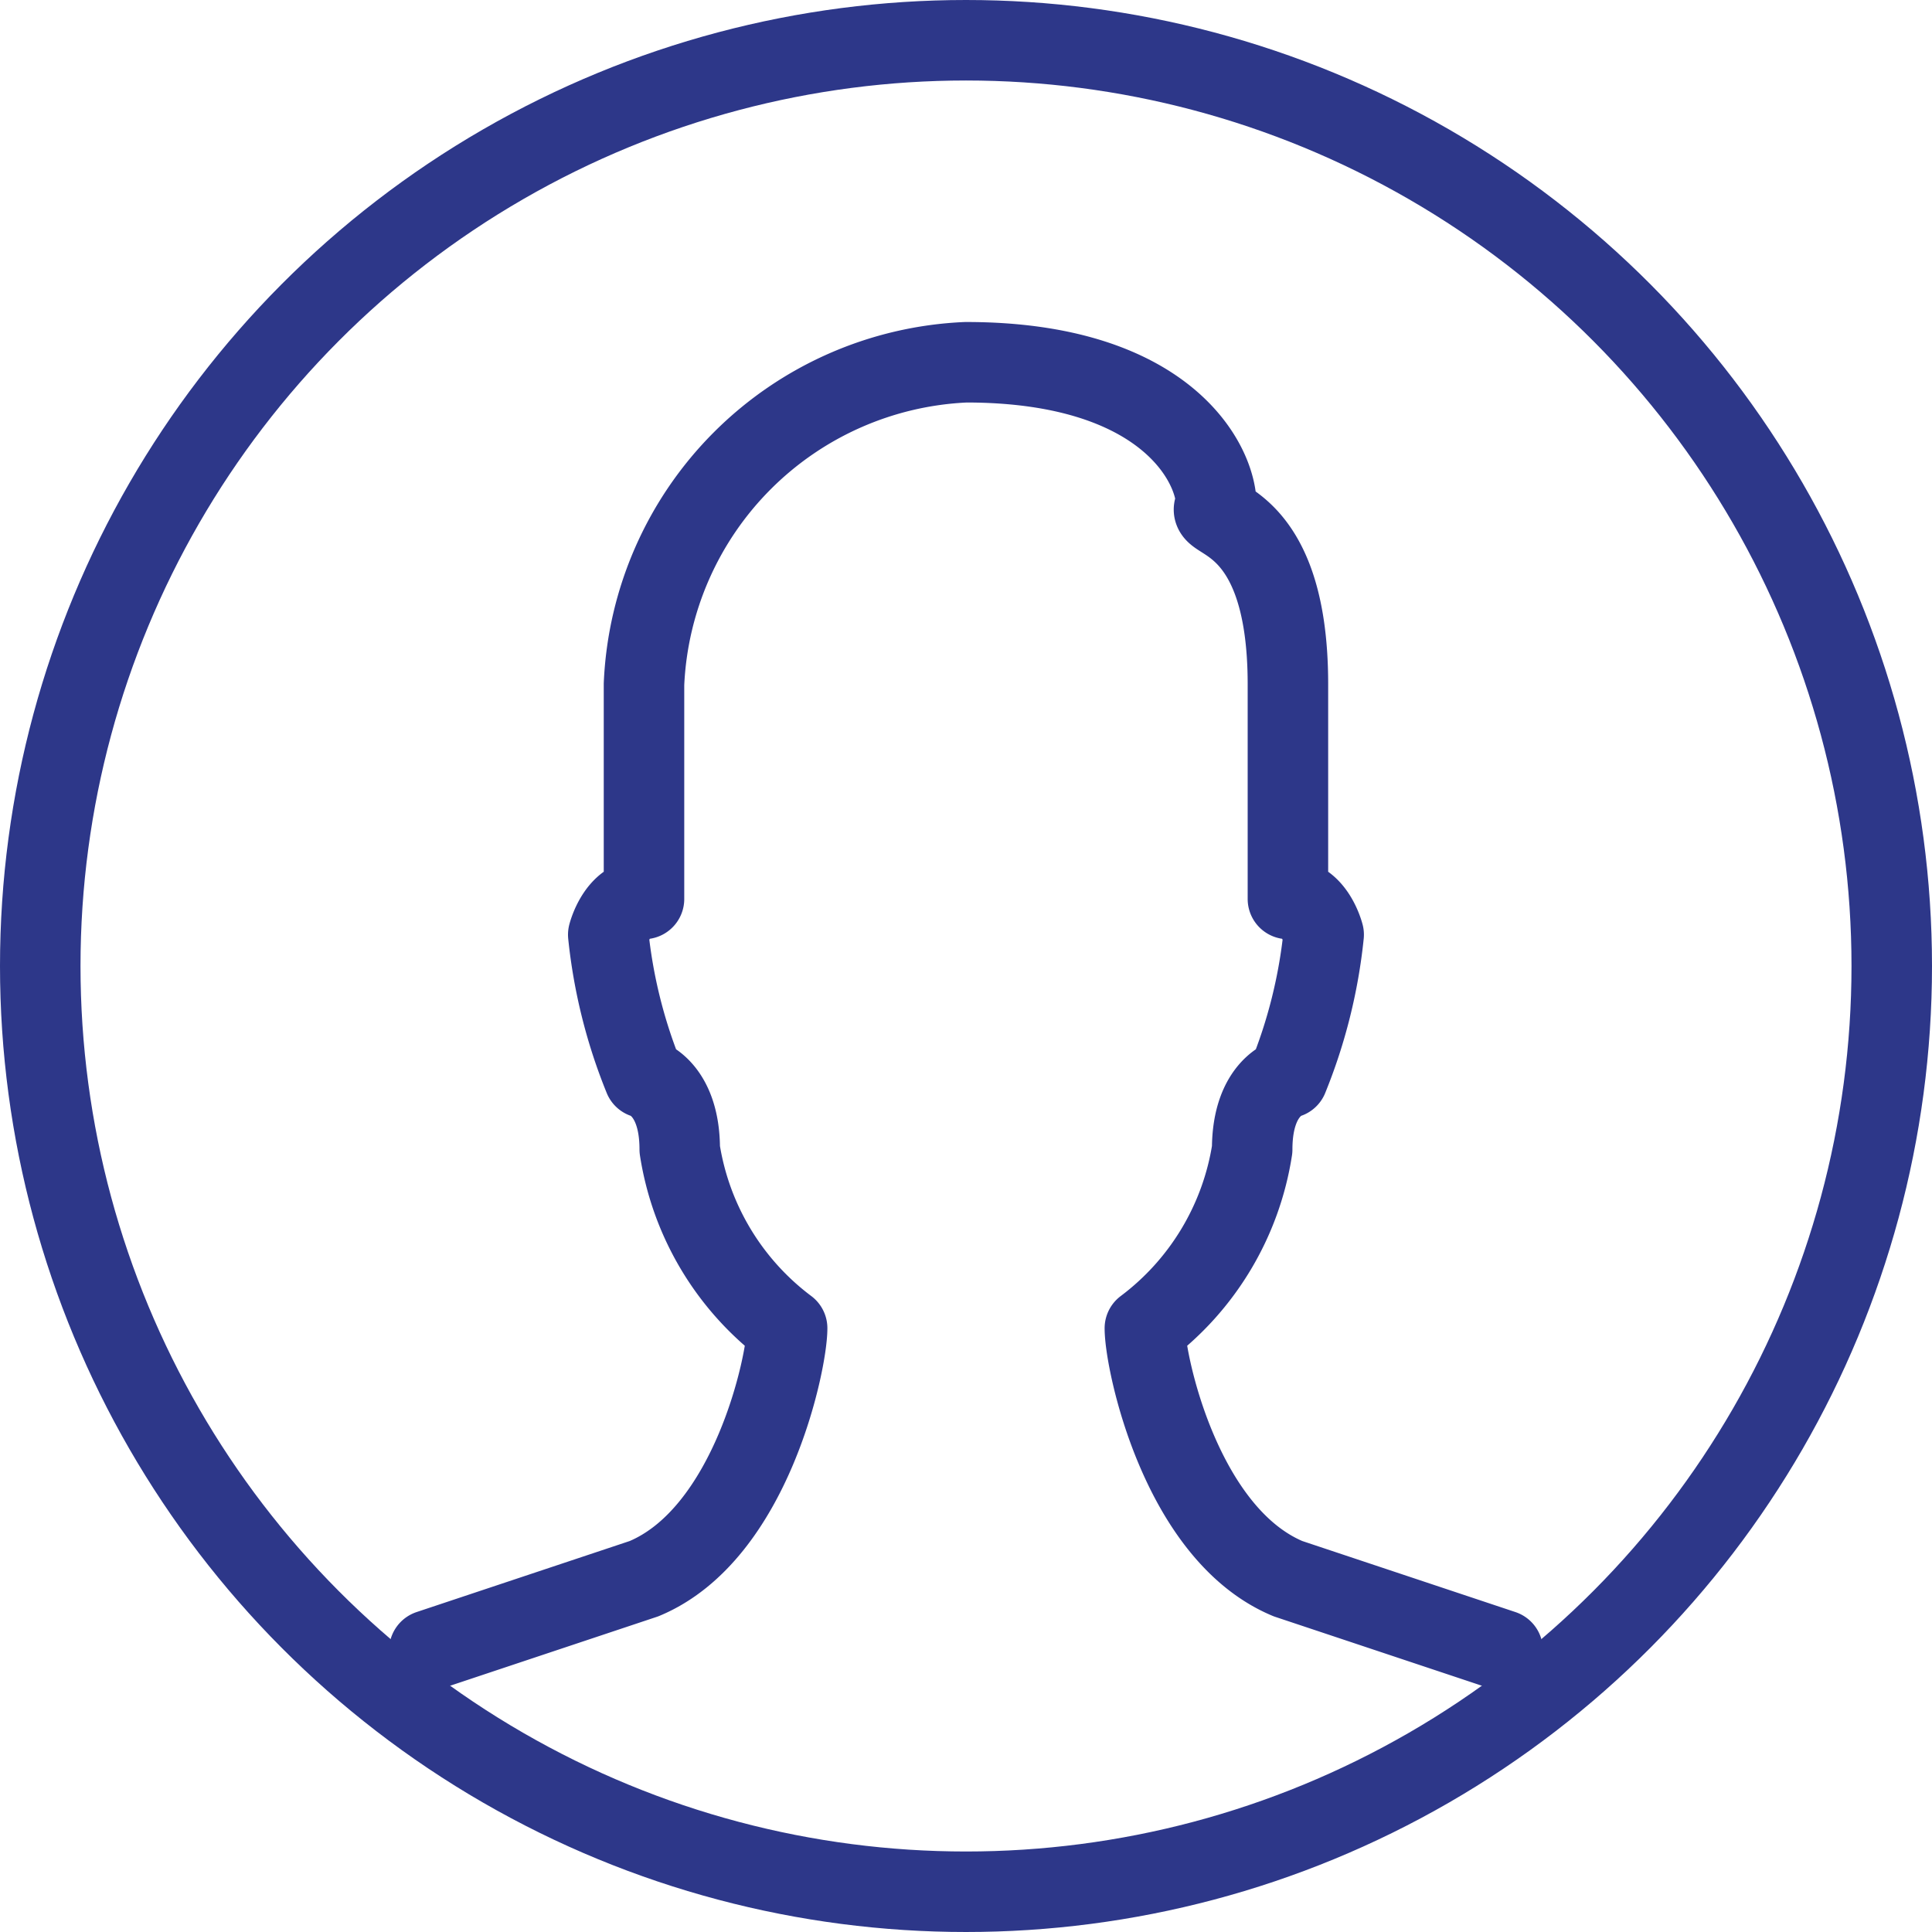 <svg xmlns="http://www.w3.org/2000/svg" viewBox="0 0 24 24" width="24" height="24"><defs><style>.a{fill:none;stroke:#2d3789;stroke-linecap:round;stroke-linejoin:round;}</style></defs><path class="a" d="M18.667,20.5,16,19.611c-1.333-.556-1.778-2.694-1.778-3.111a3.433,3.433,0,0,0,1.333-2.222c0-.778.444-.889.444-.889a6.473,6.473,0,0,0,.444-1.778s-.111-.444-.444-.444V8.5c0-2.185-1.111-2-.889-2.222C15.111,5.759,14.481,4.5,12,4.5a4.187,4.187,0,0,0-4,4v2.667c-.333,0-.444.444-.444.444A6.473,6.473,0,0,0,8,13.389s.444.111.444.889A3.433,3.433,0,0,0,9.778,16.5c0,.417-.444,2.556-1.778,3.111L5.333,20.5"/><circle class="a" cx="12" cy="12" r="11.5"/></svg>